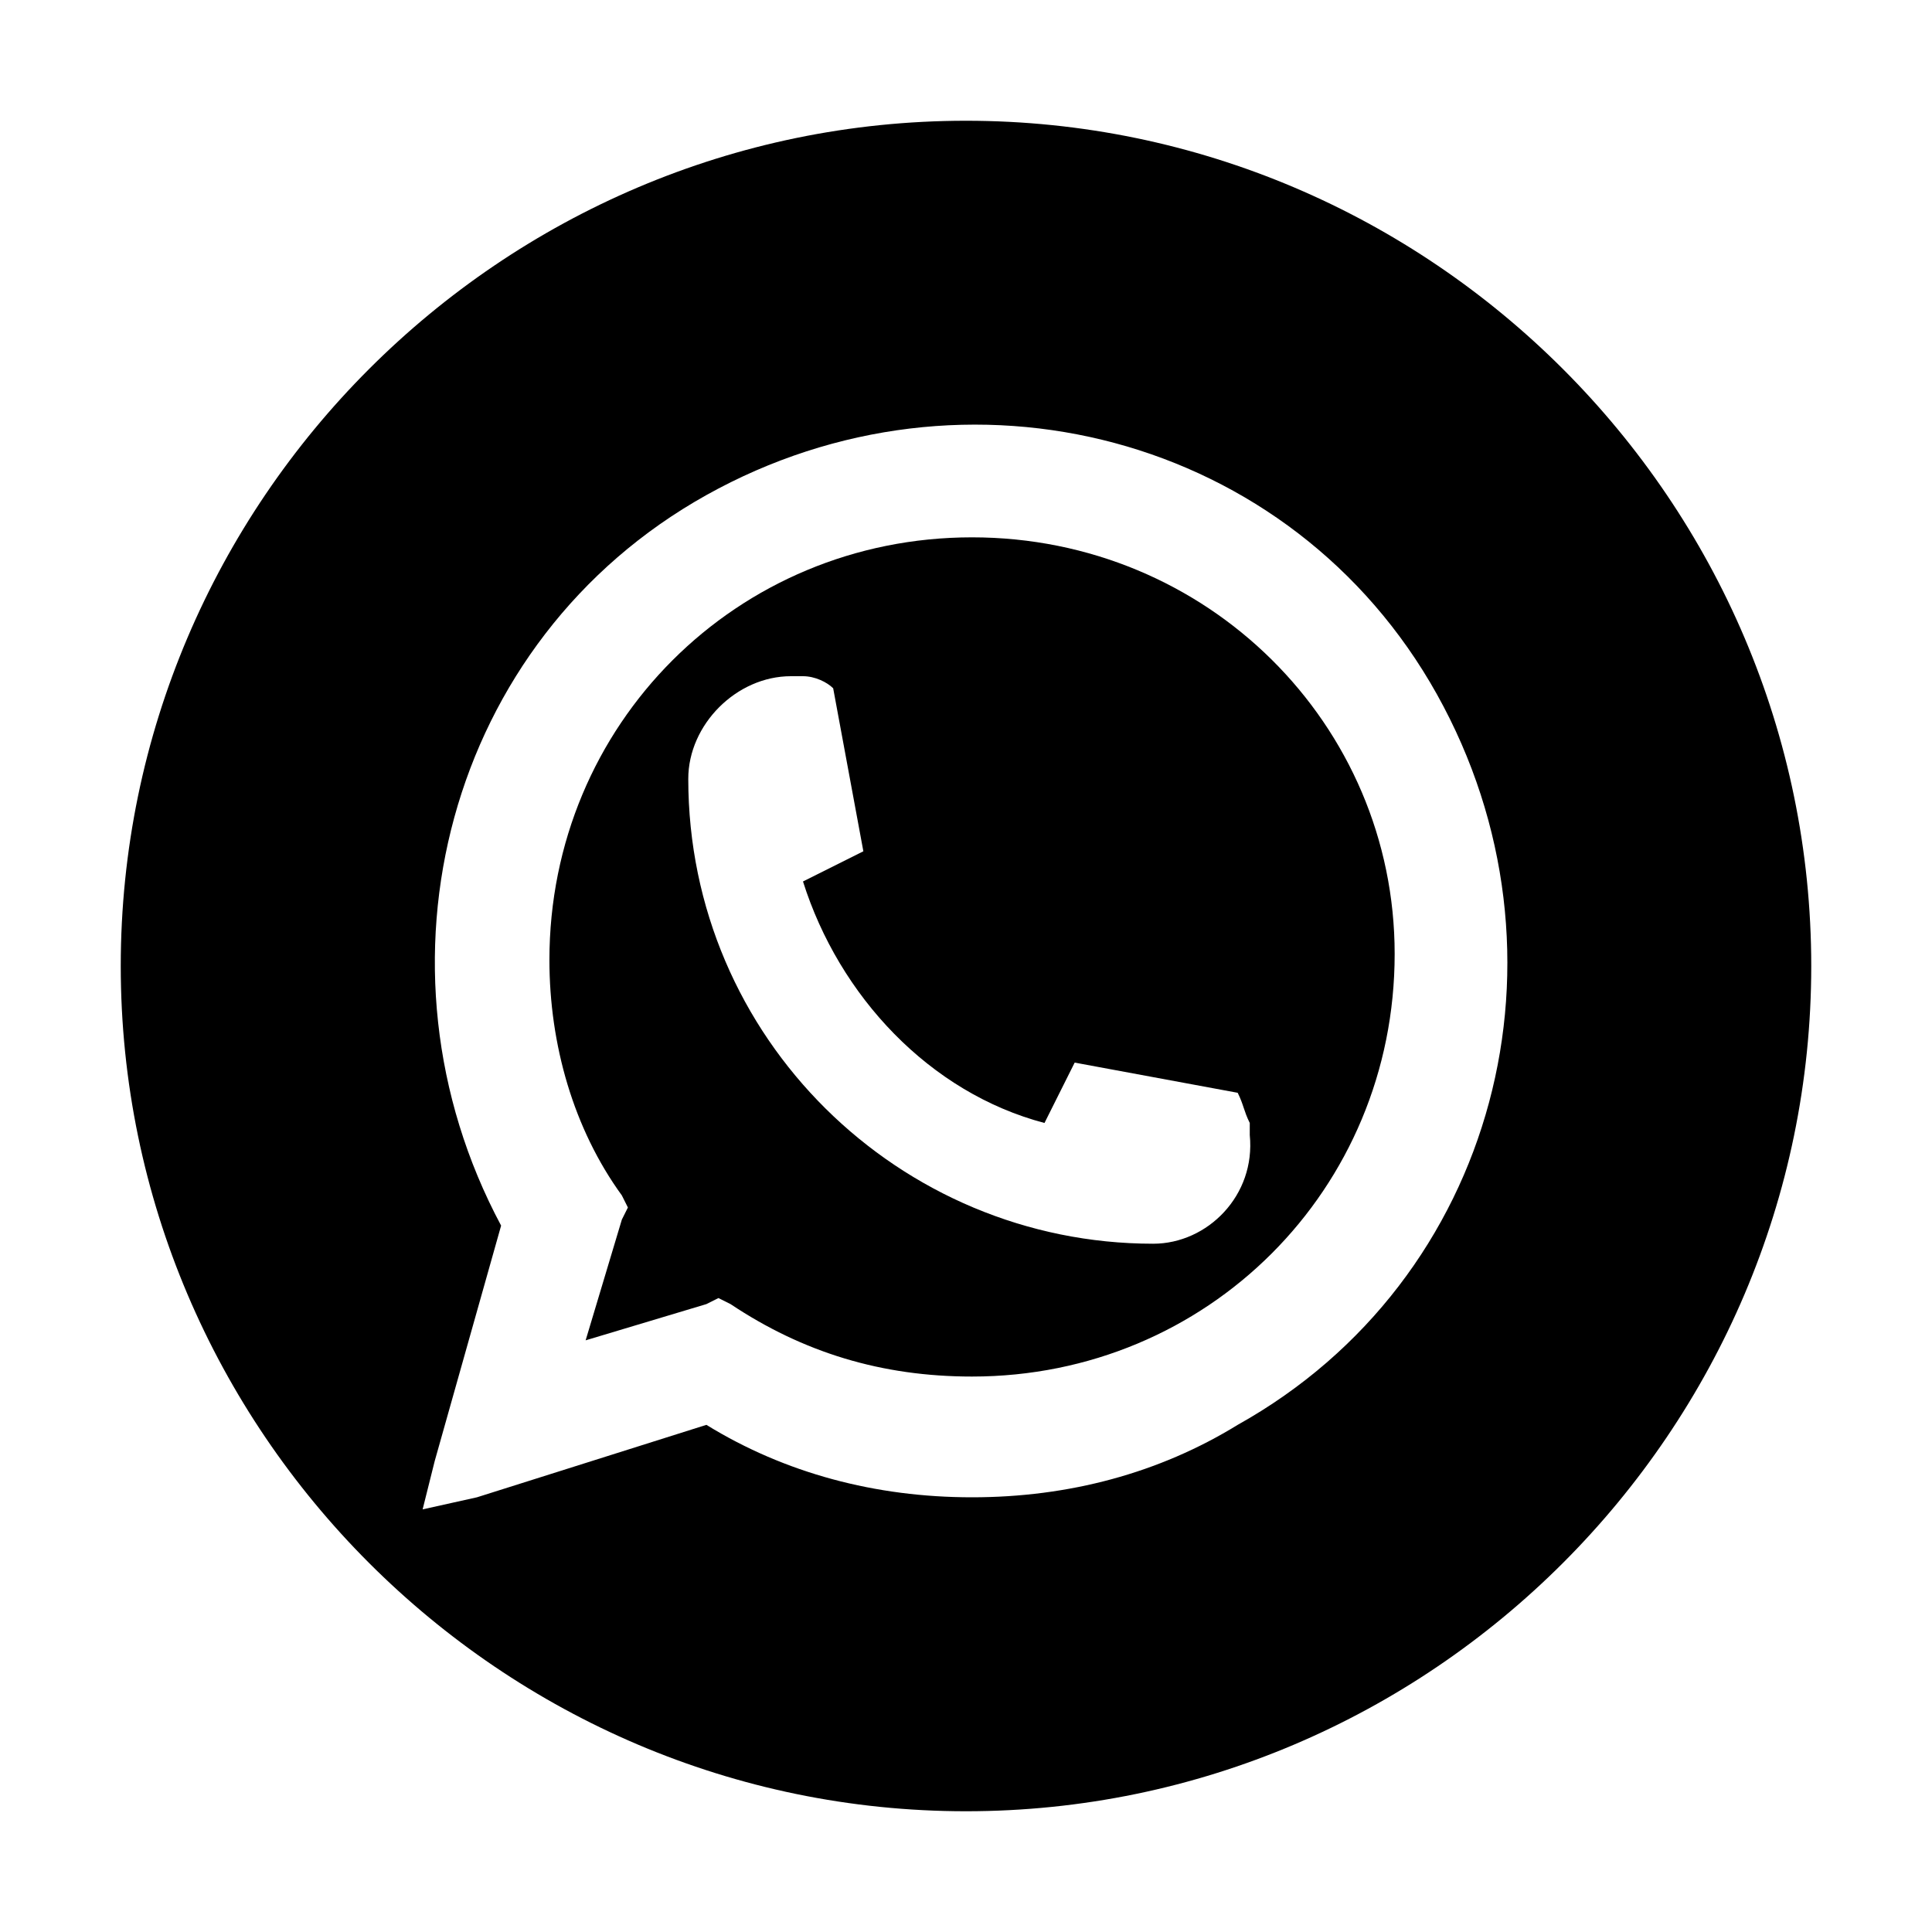 <?xml version="1.0" encoding="UTF-8"?> <svg xmlns="http://www.w3.org/2000/svg" xmlns:xlink="http://www.w3.org/1999/xlink" id="WHATSAPP" style="enable-background:new 0 0 32 32;" version="1.1" viewBox="0 0 32 32" xml:space="preserve"><style type="text/css"> .st0{fill:none;} </style><title></title><g><rect class="st0" height="32" id="Frame" width="32"></rect><g id="Whatsapp-2"><path d="M16.1,8.9c-3.9,0-7,3.1-7,7c0,1.4,0.4,2.8,1.2,3.9l0.1,0.2l-0.1,0.2l-0.6,2l2-0.6l0.2-0.1l0.2,0.1c1.2,0.8,2.5,1.2,4,1.2 c3.9,0,7-3.1,7-7C23.1,12,20,8.9,16.1,8.9z M19.1,20.6c-4.2,0-7.7-3.4-7.7-7.7c0-0.9,0.8-1.7,1.7-1.7c0.1,0,0.2,0,0.2,0 c0.2,0,0.4,0.1,0.5,0.2l0.5,2.7l-1,0.5c0.6,1.9,2.1,3.5,4,4l0.5-1l0,0l0,0l2.7,0.5c0.1,0.2,0.1,0.3,0.2,0.5c0,0.1,0,0.2,0,0.2 C20.8,19.8,20,20.6,19.1,20.6z"></path><path d="M16,2C8.3,2,2,8.3,2,16s6.3,14,14,14s14-6.3,14-14S23.7,2,16,2z M16.1,24.8c-1.6,0-3.1-0.4-4.4-1.2l-3.8,1.2L7,25l0.2-0.8 l1.1-3.9C6,16,7.4,10.6,11.7,8.2s9.7-1,12.1,3.3s1,9.7-3.3,12.1C19.2,24.4,17.7,24.8,16.1,24.8L16.1,24.8z"></path></g></g></svg> 